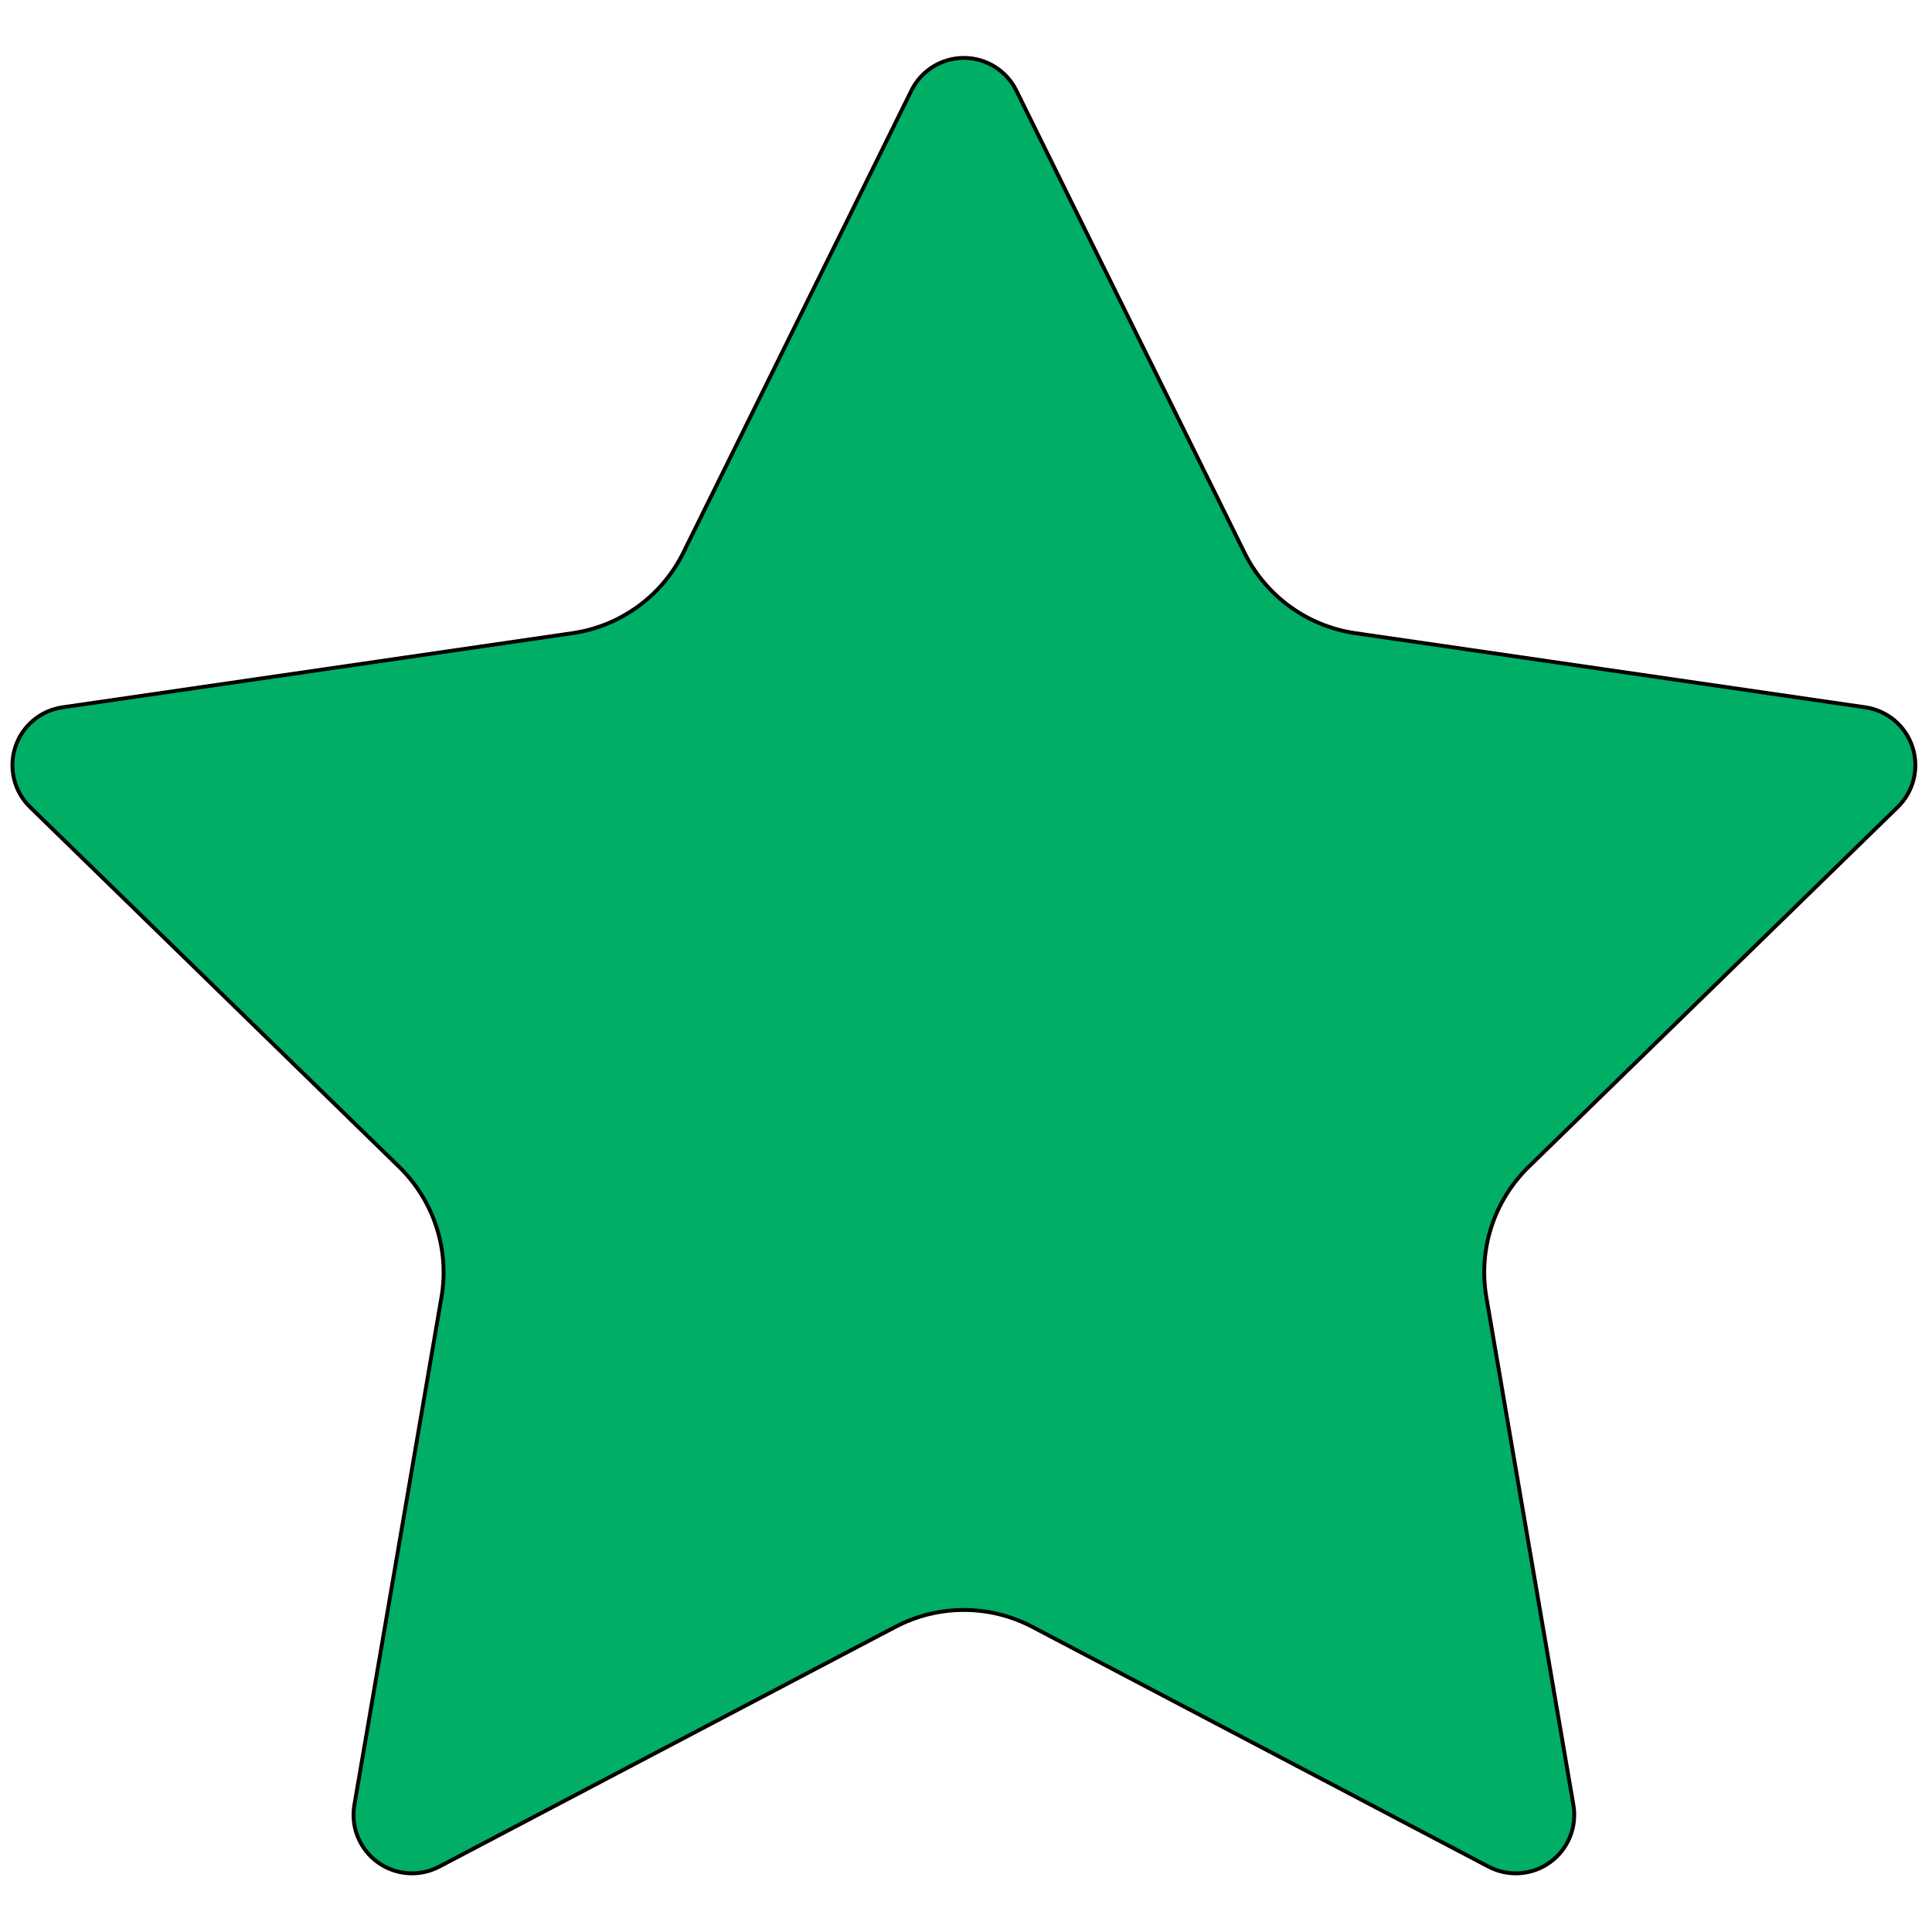 <svg width="600" height="600" xmlns="http://www.w3.org/2000/svg">
 <!-- Created with Method Draw - http://github.com/duopixel/Method-Draw/ -->

 <g>
  <title>background</title>
  <rect x="-1" y="-1" width="602" height="602" id="canvas_background" fill="#fff"/>
 </g>
 <g>
  <title>Layer 1</title>
  <g stroke="null" id="svg_54">
   <g stroke="null" id="svg_36" transform="matrix(1.199 0 0 1.199 -1872.42 -1868.05)">
    <g stroke="null" id="svg_37">
     <path stroke="null" d="m1797.724,1581.448c2.552,-5.17 7.817,-8.443 13.583,-8.443c5.766,-0.001 11.032,3.272 13.584,8.442l59.083,119.697c5.556,11.255 16.294,19.058 28.716,20.862l132.1,19.203c5.706,0.83 10.446,4.826 12.229,10.31c1.78,5.483 0.296,11.503 -3.833,15.528l-95.581,93.181c-8.988,8.763 -13.089,21.386 -10.969,33.756l22.553,131.547c0.974,5.683 -1.362,11.426 -6.027,14.812c-4.664,3.391 -10.848,3.836 -15.951,1.153l-118.156,-62.106c-11.11,-5.84 -24.383,-5.84 -35.495,0.002l-118.145,62.103c-5.104,2.683 -11.288,2.234 -15.952,-1.154c-4.665,-3.389 -7,-9.133 -6.026,-14.814l22.563,-131.537c2.123,-12.374 -1.979,-24.999 -10.969,-33.764l-95.587,-93.178c-4.128,-4.025 -5.615,-10.045 -3.833,-15.528c1.782,-5.483 6.522,-9.479 12.228,-10.31l132.096,-19.202c12.422,-1.806 23.161,-9.608 28.717,-20.865l59.072,-119.695z" id="svg_38" fill="#00ae66"/>
    </g>
   </g>
   <g stroke="null" id="svg_39" transform="matrix(1.199 0 0 1.199 -1872.42 -1868.05)"/>
   <g stroke="null" id="svg_40" transform="matrix(1.199 0 0 1.199 -1872.42 -1868.05)"/>
   <g stroke="null" id="svg_41" transform="matrix(1.199 0 0 1.199 -1872.42 -1868.05)"/>
   <g stroke="null" id="svg_42" transform="matrix(1.199 0 0 1.199 -1872.42 -1868.05)"/>
   <g stroke="null" id="svg_43" transform="matrix(1.199 0 0 1.199 -1872.42 -1868.05)"/>
   <g stroke="null" id="svg_44" transform="matrix(1.199 0 0 1.199 -1872.42 -1868.05)"/>
   <g stroke="null" id="svg_45" transform="matrix(1.199 0 0 1.199 -1872.42 -1868.05)"/>
   <g stroke="null" id="svg_46" transform="matrix(1.199 0 0 1.199 -1872.42 -1868.05)"/>
   <g stroke="null" id="svg_47" transform="matrix(1.199 0 0 1.199 -1872.42 -1868.05)"/>
   <g stroke="null" id="svg_48" transform="matrix(1.199 0 0 1.199 -1872.42 -1868.05)"/>
   <g stroke="null" id="svg_49" transform="matrix(1.199 0 0 1.199 -1872.42 -1868.05)"/>
   <g stroke="null" id="svg_50" transform="matrix(1.199 0 0 1.199 -1872.42 -1868.05)"/>
   <g stroke="null" id="svg_51" transform="matrix(1.199 0 0 1.199 -1872.42 -1868.05)"/>
   <g stroke="null" id="svg_52" transform="matrix(1.199 0 0 1.199 -1872.42 -1868.05)"/>
   <g stroke="null" id="svg_53" transform="matrix(1.199 0 0 1.199 -1872.42 -1868.05)"/>
  </g>
 </g>
</svg>